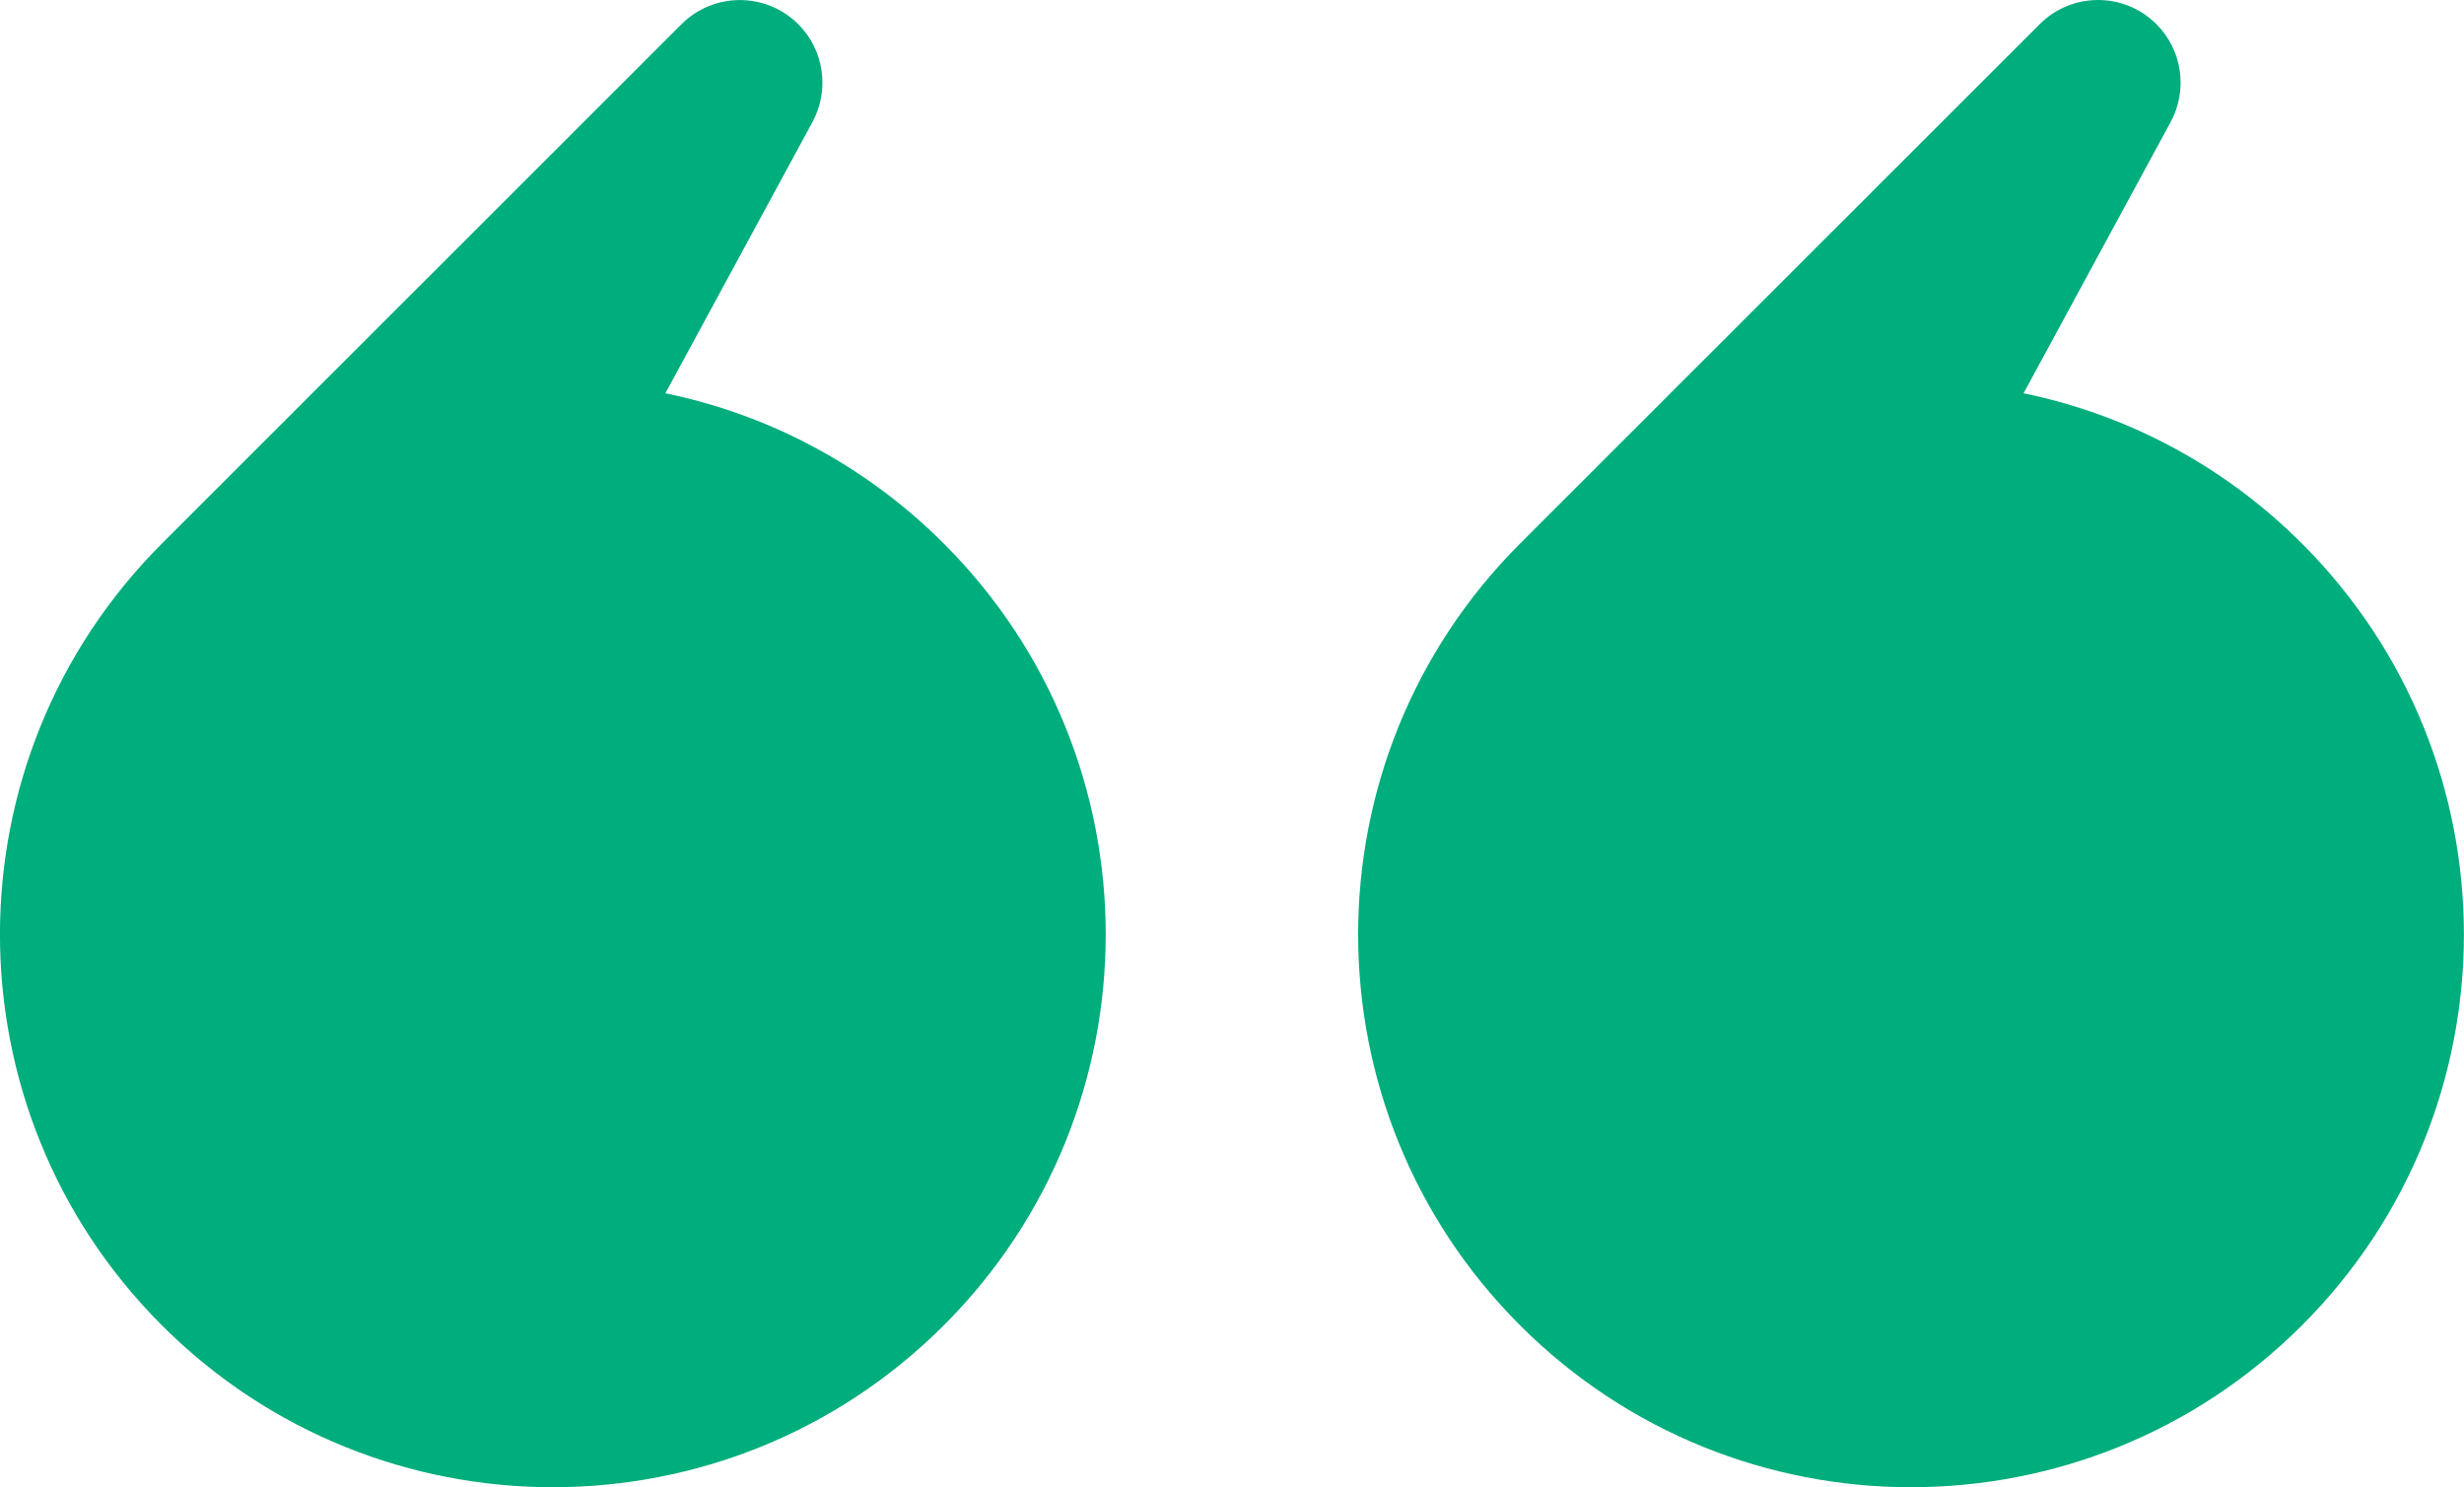 <?xml version="1.0" encoding="UTF-8"?>
<svg id="Layer_1" data-name="Layer 1" xmlns="http://www.w3.org/2000/svg" viewBox="0 0 185.23 111.83">
  <defs>
    <style>
      .cls-1 {
        fill: #00ad7c;
        stroke-width: 0px;
      }
    </style>
  </defs>
  <path class="cls-1" d="m114.27,40.87L153.33,1.82c2.42-2.42,6.35-2.43,8.78,0,.97.97,1.57,2.21,1.75,3.5.19,1.29-.03,2.65-.68,3.85l-11.06,20.4c7.67,1.58,14.98,5.35,20.93,11.3,16.23,16.23,16.23,42.55,0,58.78-16.23,16.23-42.55,16.23-58.78,0s-16.23-42.55,0-58.78h0Z"/>
  <path class="cls-1" d="m12.17,40.87L51.23,1.82c2.42-2.42,6.35-2.42,8.78,0,.97.97,1.57,2.21,1.75,3.5.19,1.29-.03,2.65-.68,3.85l-11.06,20.4c7.67,1.58,14.98,5.35,20.93,11.3,16.23,16.23,16.23,42.55,0,58.78-16.23,16.23-42.55,16.23-58.78,0-16.23-16.23-16.23-42.55,0-58.78h0Z"/>
</svg>